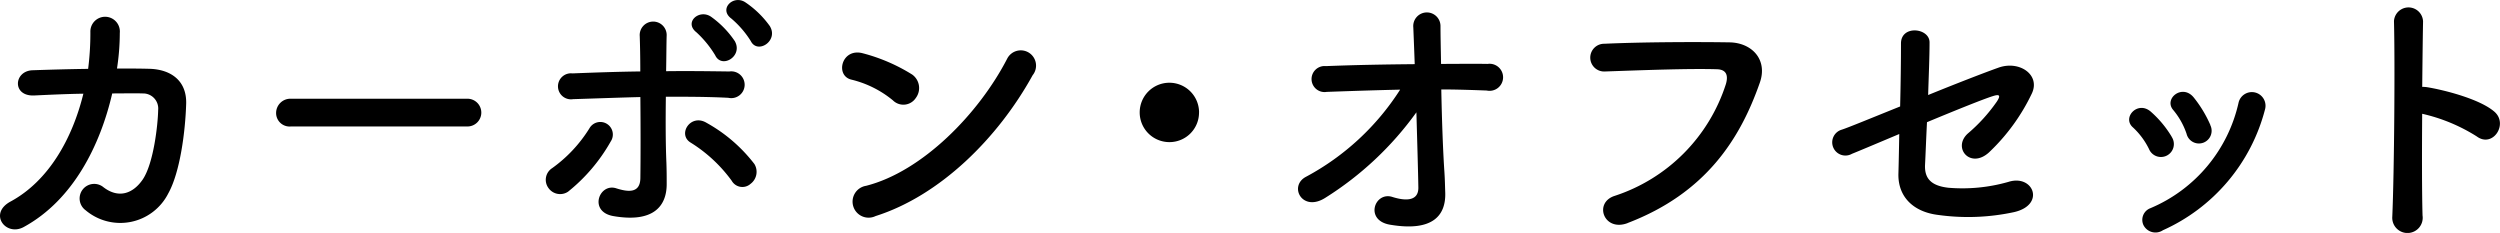 <svg xmlns="http://www.w3.org/2000/svg" width="232.063" height="21.624" viewBox="0 0 232.063 21.624">
  <defs>
    <style>
      .cls-1 {
        fill-rule: evenodd;
      }
    </style>
  </defs>
  <path id="subttl7.svg" class="cls-1" d="M150.27,986.135c-1.014,4.135-3.2,8.087-6.76,10.011-2.08,1.118-.442,3.276,1.222,2.366,4.628-2.522,7.124-7.67,8.216-12.4,1.041,0,2.029-.026,2.835,0a1.4,1.4,0,0,1,1.43,1.534c-0.026,1.352-.416,4.941-1.43,6.449-0.91,1.326-2.236,1.794-3.641.728a1.353,1.353,0,1,0-1.664,2.132,4.99,4.99,0,0,0,7.671-1.56c1.092-1.95,1.586-5.72,1.664-8.347,0.052-2.106-1.4-3.172-3.432-3.224-0.91-.026-1.924-0.026-2.99-0.026a21.866,21.866,0,0,0,.26-3.3,1.369,1.369,0,1,0-2.731-.1,26.117,26.117,0,0,1-.208,3.432c-1.872.026-3.692,0.078-5.174,0.13-1.742.078-1.9,2.444,0.182,2.34C147.02,986.239,148.632,986.161,150.27,986.135Zm35.6,3.042a1.288,1.288,0,1,0,0-2.574H169.539a1.326,1.326,0,0,0-1.378,1.326,1.252,1.252,0,0,0,1.378,1.248h16.328Zm28.145-9.282a8.882,8.882,0,0,0-2.288-2.236c-1.118-.754-2.522.624-1.3,1.508a9.063,9.063,0,0,1,1.794,2.08C212.842,982.5,214.792,981.247,214.012,979.9Zm-3.25,1.4a8.842,8.842,0,0,0-2.21-2.288c-1.092-.78-2.574.494-1.378,1.43a9.638,9.638,0,0,1,1.742,2.132C209.514,983.847,211.49,982.677,210.762,981.3Zm1.4,13.235a1.393,1.393,0,0,0,.39-1.872,14.411,14.411,0,0,0-4.446-3.823c-1.482-.884-2.73,1.093-1.456,1.847a13.549,13.549,0,0,1,3.8,3.536A1.137,1.137,0,0,0,212.166,994.534Zm-10.192-8.087c0.026,2.73.026,5.7,0,7.541-0.026,1.43-1.17,1.274-2.236.936-1.586-.52-2.6,2.158-0.286,2.574,3.718,0.65,4.966-.91,4.966-2.964,0-.728,0-1.144-0.026-1.976-0.078-1.794-.078-4.031-0.052-6.137,1.95,0,3.874,0,5.8.1a1.243,1.243,0,1,0,.1-2.444c-1.924-.026-3.874-0.052-5.876-0.026,0.026-1.352.026-2.548,0.052-3.354a1.252,1.252,0,1,0-2.5.1c0.026,0.728.052,1.9,0.052,3.276-2.106.026-4.238,0.1-6.292,0.182a1.208,1.208,0,1,0,.052,2.392C197.814,986.577,199.894,986.5,201.974,986.447Zm-6.682,8.763a16.064,16.064,0,0,0,3.926-4.628,1.163,1.163,0,1,0-1.976-1.223,12.886,12.886,0,0,1-3.458,3.693,1.284,1.284,0,0,0-.338,1.846A1.323,1.323,0,0,0,195.292,995.21Zm43.1-10.791a1.417,1.417,0,1,0-2.366-1.534c-2.626,5.1-7.878,10.479-13.1,11.805a1.488,1.488,0,1,0,.884,2.808C229.781,995.6,235.163,990.27,238.387,984.419Zm-10.842,2.106a1.537,1.537,0,0,0-.338-2.158,16.49,16.49,0,0,0-4.576-1.976c-1.976-.546-2.626,2.08-1.066,2.444a9.6,9.6,0,0,1,3.848,1.924A1.377,1.377,0,0,0,227.545,986.525Zm26.286,1.352a2.756,2.756,0,1,0-2.756,2.757A2.741,2.741,0,0,0,253.831,987.877Zm22.488-2.132c1.43,0,2.86.052,4.212,0.1a1.256,1.256,0,1,0,.078-2.47c-1.378-.026-2.834,0-4.316,0-0.026-1.482-.052-2.756-0.052-3.484a1.265,1.265,0,1,0-2.523.1c0.026,0.676.078,1.924,0.13,3.406-2.808.026-5.642,0.078-8.242,0.182a1.208,1.208,0,1,0,.078,2.392c2.184-.078,4.5-0.156,6.812-0.208a23.524,23.524,0,0,1-8.736,8.087c-1.638.858-.364,3.328,1.794,1.95a30.085,30.085,0,0,0,8.45-7.931c0.078,2.731.156,5.435,0.182,6.969,0.026,1.378-1.352,1.222-2.418.884-1.638-.52-2.6,2.158-0.234,2.574,4.083,0.7,5.2-.936,5.149-2.938-0.026-.7-0.026-1.144-0.078-1.95C276.475,991.466,276.371,988.475,276.319,985.745Zm17.292,12.4c7.28-2.782,10.452-7.826,12.272-13.027,0.754-2.132-.728-3.718-2.834-3.744-3.3-.052-8.164-0.026-11.6.13a1.288,1.288,0,1,0,.052,2.574c3.744-.13,7.852-0.286,10.4-0.208,0.962,0.026,1.04.676,0.832,1.378a16.09,16.09,0,0,1-10.322,10.375C290.439,996.25,291.4,998.98,293.611,998.148Zm25.215-8.268c-0.026,1.482-.052,2.782-0.078,3.692-0.052,2.132,1.378,3.536,3.666,3.822a20.188,20.188,0,0,0,7.072-.26c2.938-.676,1.794-3.536-0.52-2.808a15.534,15.534,0,0,1-5.59.546c-1.56-.182-2.21-0.832-2.158-2.106,0.052-.962.1-2.392,0.182-3.979,2.626-1.092,5.2-2.132,6.11-2.418,0.494-.156.832-0.182,0.364,0.52a15.44,15.44,0,0,1-2.7,2.965c-1.43,1.326.26,3.3,1.976,1.742a18.412,18.412,0,0,0,3.978-5.461c0.832-1.742-1.144-3.094-3.068-2.418-1.248.442-3.874,1.456-6.552,2.548,0.052-1.768.13-3.51,0.13-4.888,0-1.352-2.652-1.638-2.652.1,0,1.56-.026,3.718-0.078,5.85-2.652,1.066-4.914,2-5.435,2.159a1.225,1.225,0,1,0,.963,2.236C314.874,991.544,316.668,990.79,318.826,989.88Zm28.878-.833a11.143,11.143,0,0,0-1.56-2.574c-1.066-1.274-2.808.156-1.872,1.2a6.876,6.876,0,0,1,1.222,2.185A1.18,1.18,0,1,0,347.7,989.047Zm-4.42,9.777a16.953,16.953,0,0,0,9.49-11.207,1.268,1.268,0,1,0-2.444-.676,13.919,13.919,0,0,1-8.19,9.829,1.154,1.154,0,0,0-.65,1.56A1.247,1.247,0,0,0,343.284,998.824Zm0.832-8.684a9.794,9.794,0,0,0-1.924-2.315c-1.222-1.092-2.73.546-1.664,1.456a6.822,6.822,0,0,1,1.482,2A1.2,1.2,0,1,0,344.116,990.14Zm23.254-2.133a16.1,16.1,0,0,1,5.071,2.107c1.482,1.092,2.964-1.171,1.612-2.315-1.4-1.2-4.784-2.028-6.241-2.262a2.674,2.674,0,0,0-.442-0.026c0.026-2.548.052-4.81,0.078-6.084a1.352,1.352,0,0,0-2.7-.026c0.1,3.744.026,13.937-.156,18.149a1.414,1.414,0,1,0,2.808-.1C367.344,995.34,367.344,991.6,367.37,988.007Z" transform="translate(-142.531 -977.438)"/>
</svg>
